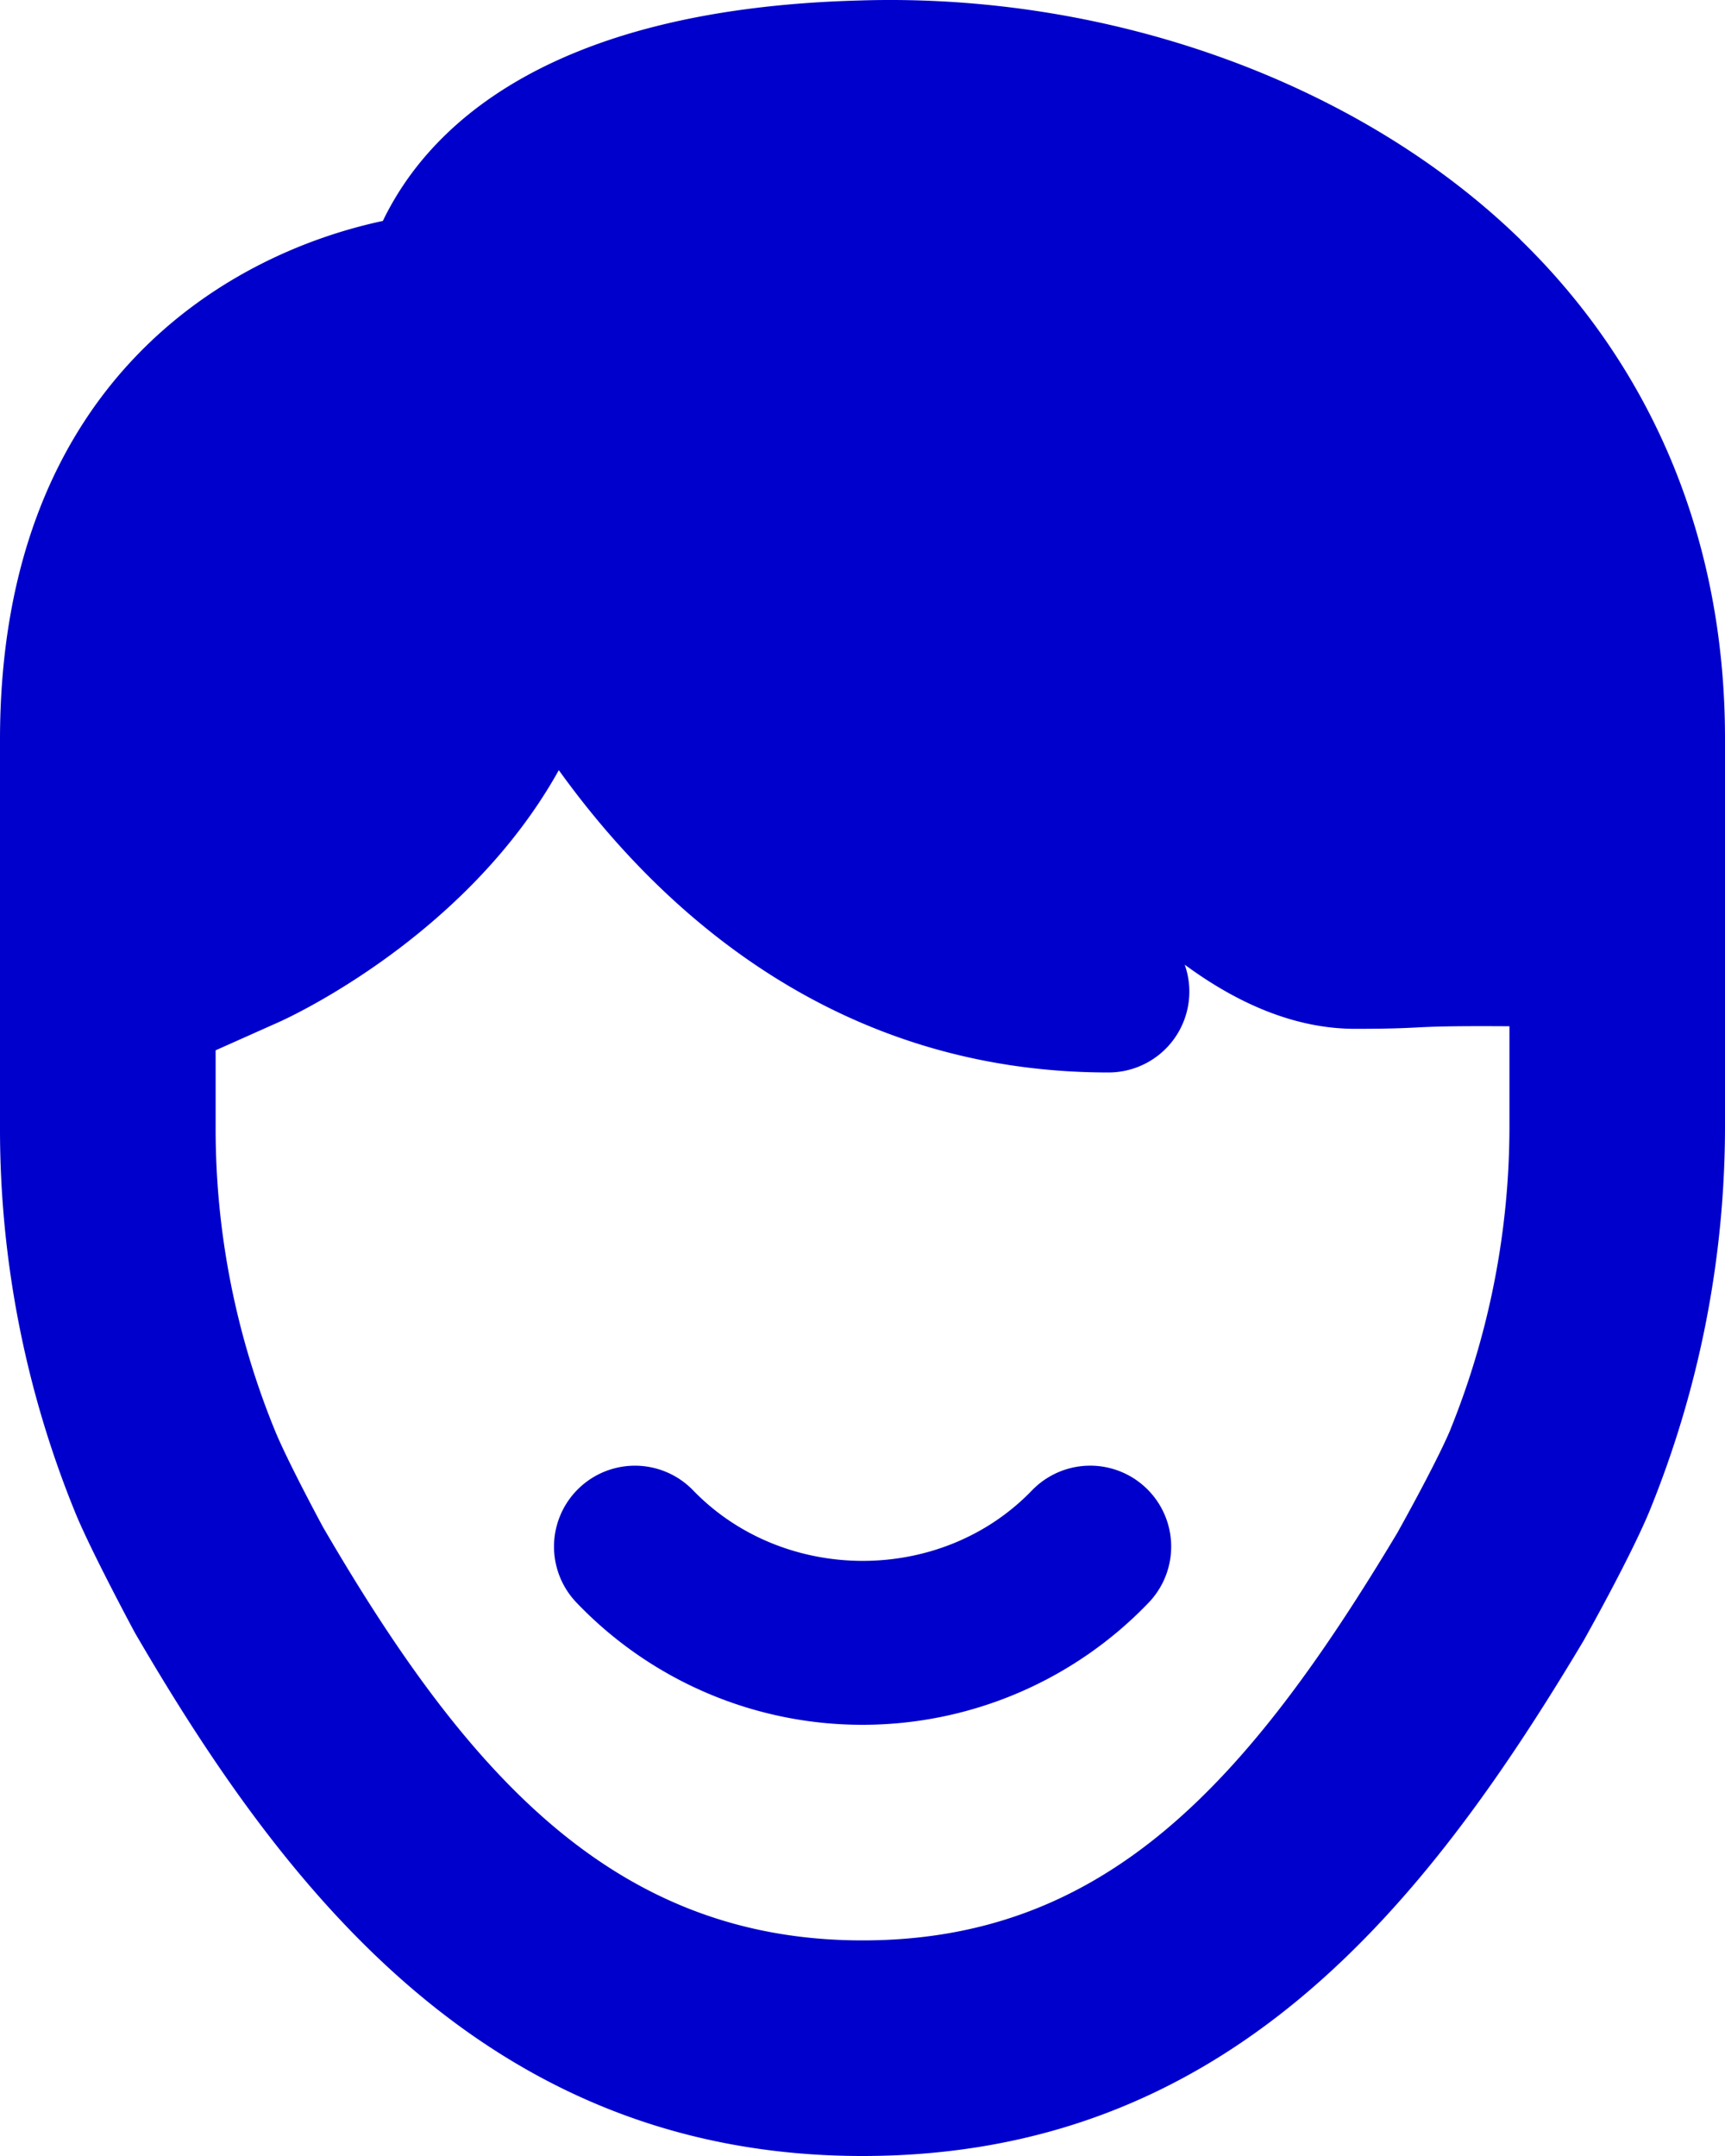 <svg xmlns="http://www.w3.org/2000/svg" viewBox="0 0 256 320.02"><defs><style>.cls-1{fill:#00c;}</style></defs><title>services-02</title><g id="Слой_2" data-name="Слой 2"><g id="Слой_1-2" data-name="Слой 1"><path class="cls-1" d="M225.65,35.57C201.81,12.34,164.88-1.1,127.59.07,80.7,1.32,63.28,19.35,56.82,32.79,32.48,38,0,58,0,109.82V167.4a150.69,150.69,0,0,0,11.34,57.52c2.45,5.82,8.45,17,8.72,17.49C42.4,280.79,72.69,320,128,320c53.87,0,83.18-36.56,107-76.46.69-1.23,6.82-12.19,9.69-19A151.44,151.44,0,0,0,256,167.16V109.59c0-29.07-10.5-54.67-30.35-74ZM215.2,212.31c-2.25,5.26-7.84,15.22-7.84,15.22C185,264.87,163.94,288,128,288c-36.82,0-58.72-24.67-80-61.23-.06-.09-5.1-9.44-7.08-14.16A118.4,118.4,0,0,1,32,167.4V155.89l9.41-4.2c1.5-.67,27.8-12.71,41.52-37.38,14.66,20.39,40.73,44.87,81.57,44.87a12,12,0,0,0,11.32-16c7.67,5.65,16.23,9.52,25.27,9.52,4.88,0,6.91-.09,9-.19,2.37-.13,5.12-.25,13.92-.19v14.8a120.06,120.06,0,0,1-8.8,45.15Z"/><path class="cls-1" d="M128,256a58.64,58.64,0,0,1-42.4-18.09,12,12,0,0,1,17.26-16.71c13.46,13.92,36.82,14,50.3,0a12,12,0,0,1,17.27,16.71A58.83,58.83,0,0,1,128,256Z"/></g></g></svg>